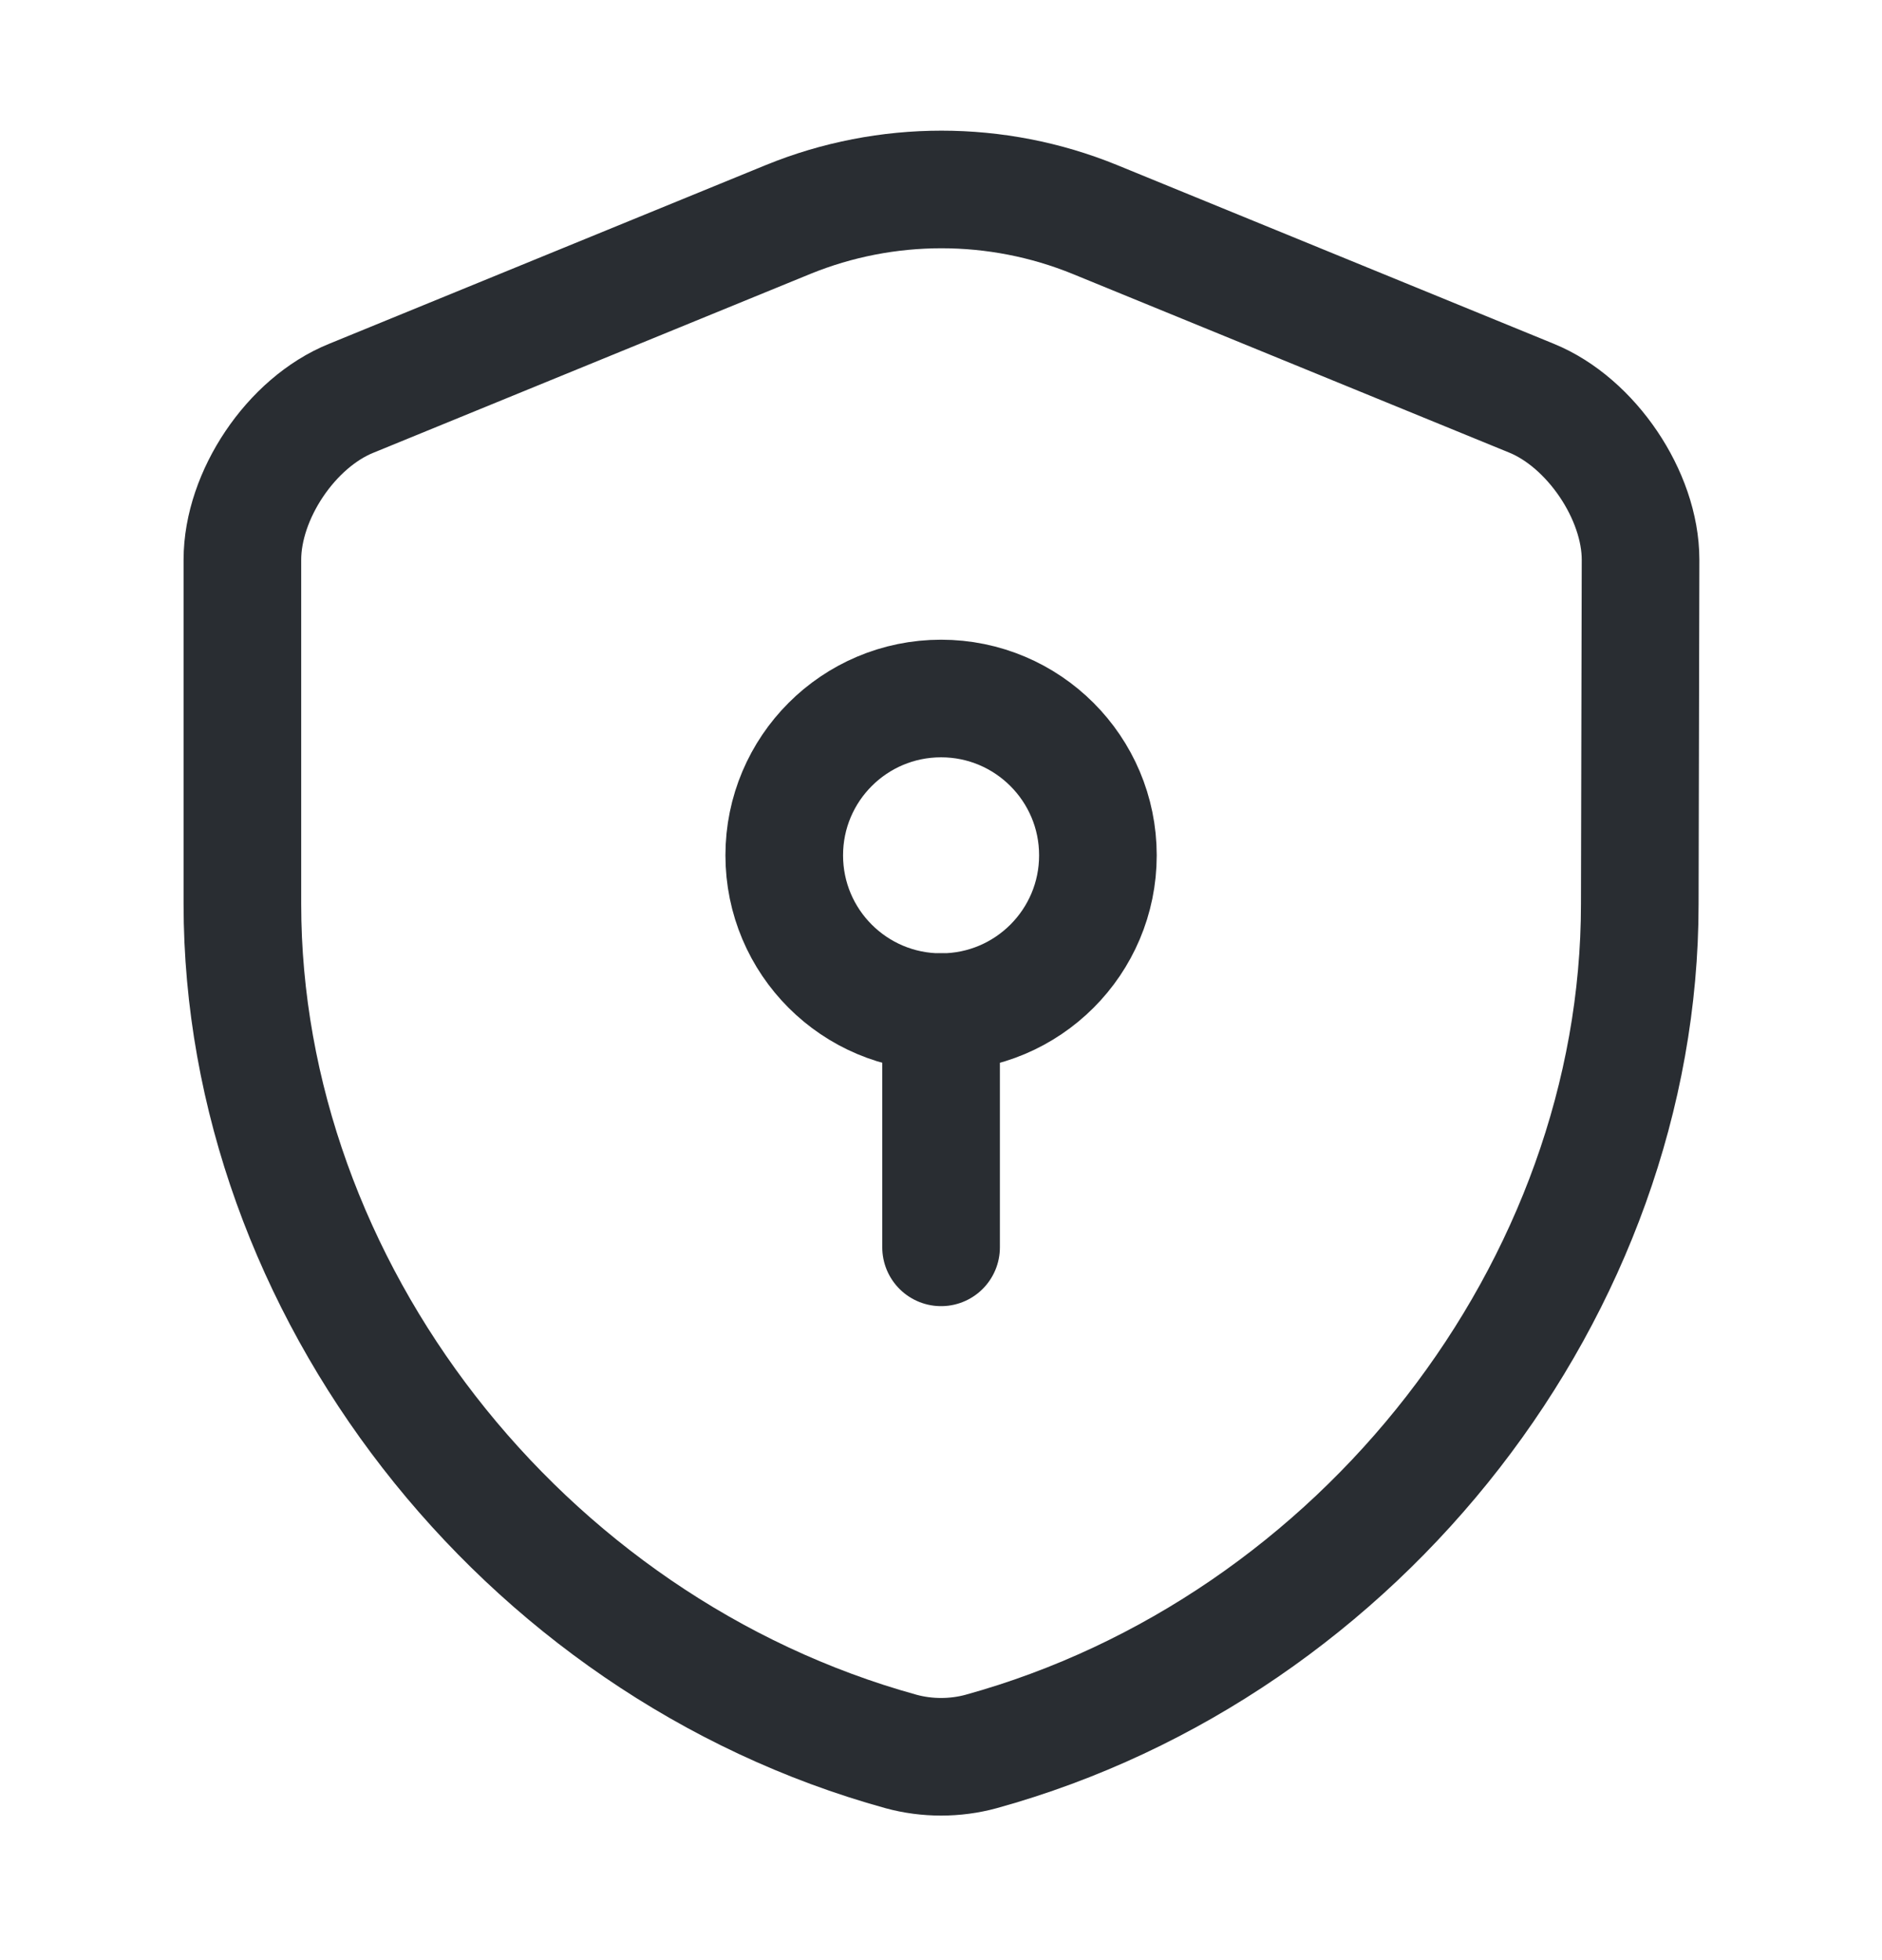<svg width="24" height="25" viewBox="0 0 24 25" fill="none" xmlns="http://www.w3.org/2000/svg">
<path d="M20.911 11.529C20.911 16.419 17.361 20.999 12.511 22.339C12.181 22.429 11.821 22.429 11.491 22.339C6.641 20.999 3.091 16.419 3.091 11.529V7.139C3.091 6.319 3.711 5.389 4.481 5.079L10.051 2.799C11.301 2.289 12.711 2.289 13.961 2.799L19.531 5.079C20.291 5.389 20.921 6.319 20.921 7.139L20.911 11.529Z" stroke="#292D32" stroke-width="1.5" stroke-linecap="round" stroke-linejoin="round"/>
<path d="M12.001 12.909C13.105 12.909 14.001 12.014 14.001 10.909C14.001 9.805 13.105 8.909 12.001 8.909C10.896 8.909 10.001 9.805 10.001 10.909C10.001 12.014 10.896 12.909 12.001 12.909Z" stroke="#292D32" stroke-width="1.5" stroke-miterlimit="10" stroke-linecap="round" stroke-linejoin="round"/>
<path d="M12.001 12.909V15.909" stroke="#292D32" stroke-width="1.5" stroke-miterlimit="10" stroke-linecap="round" stroke-linejoin="round"/>
</svg>
